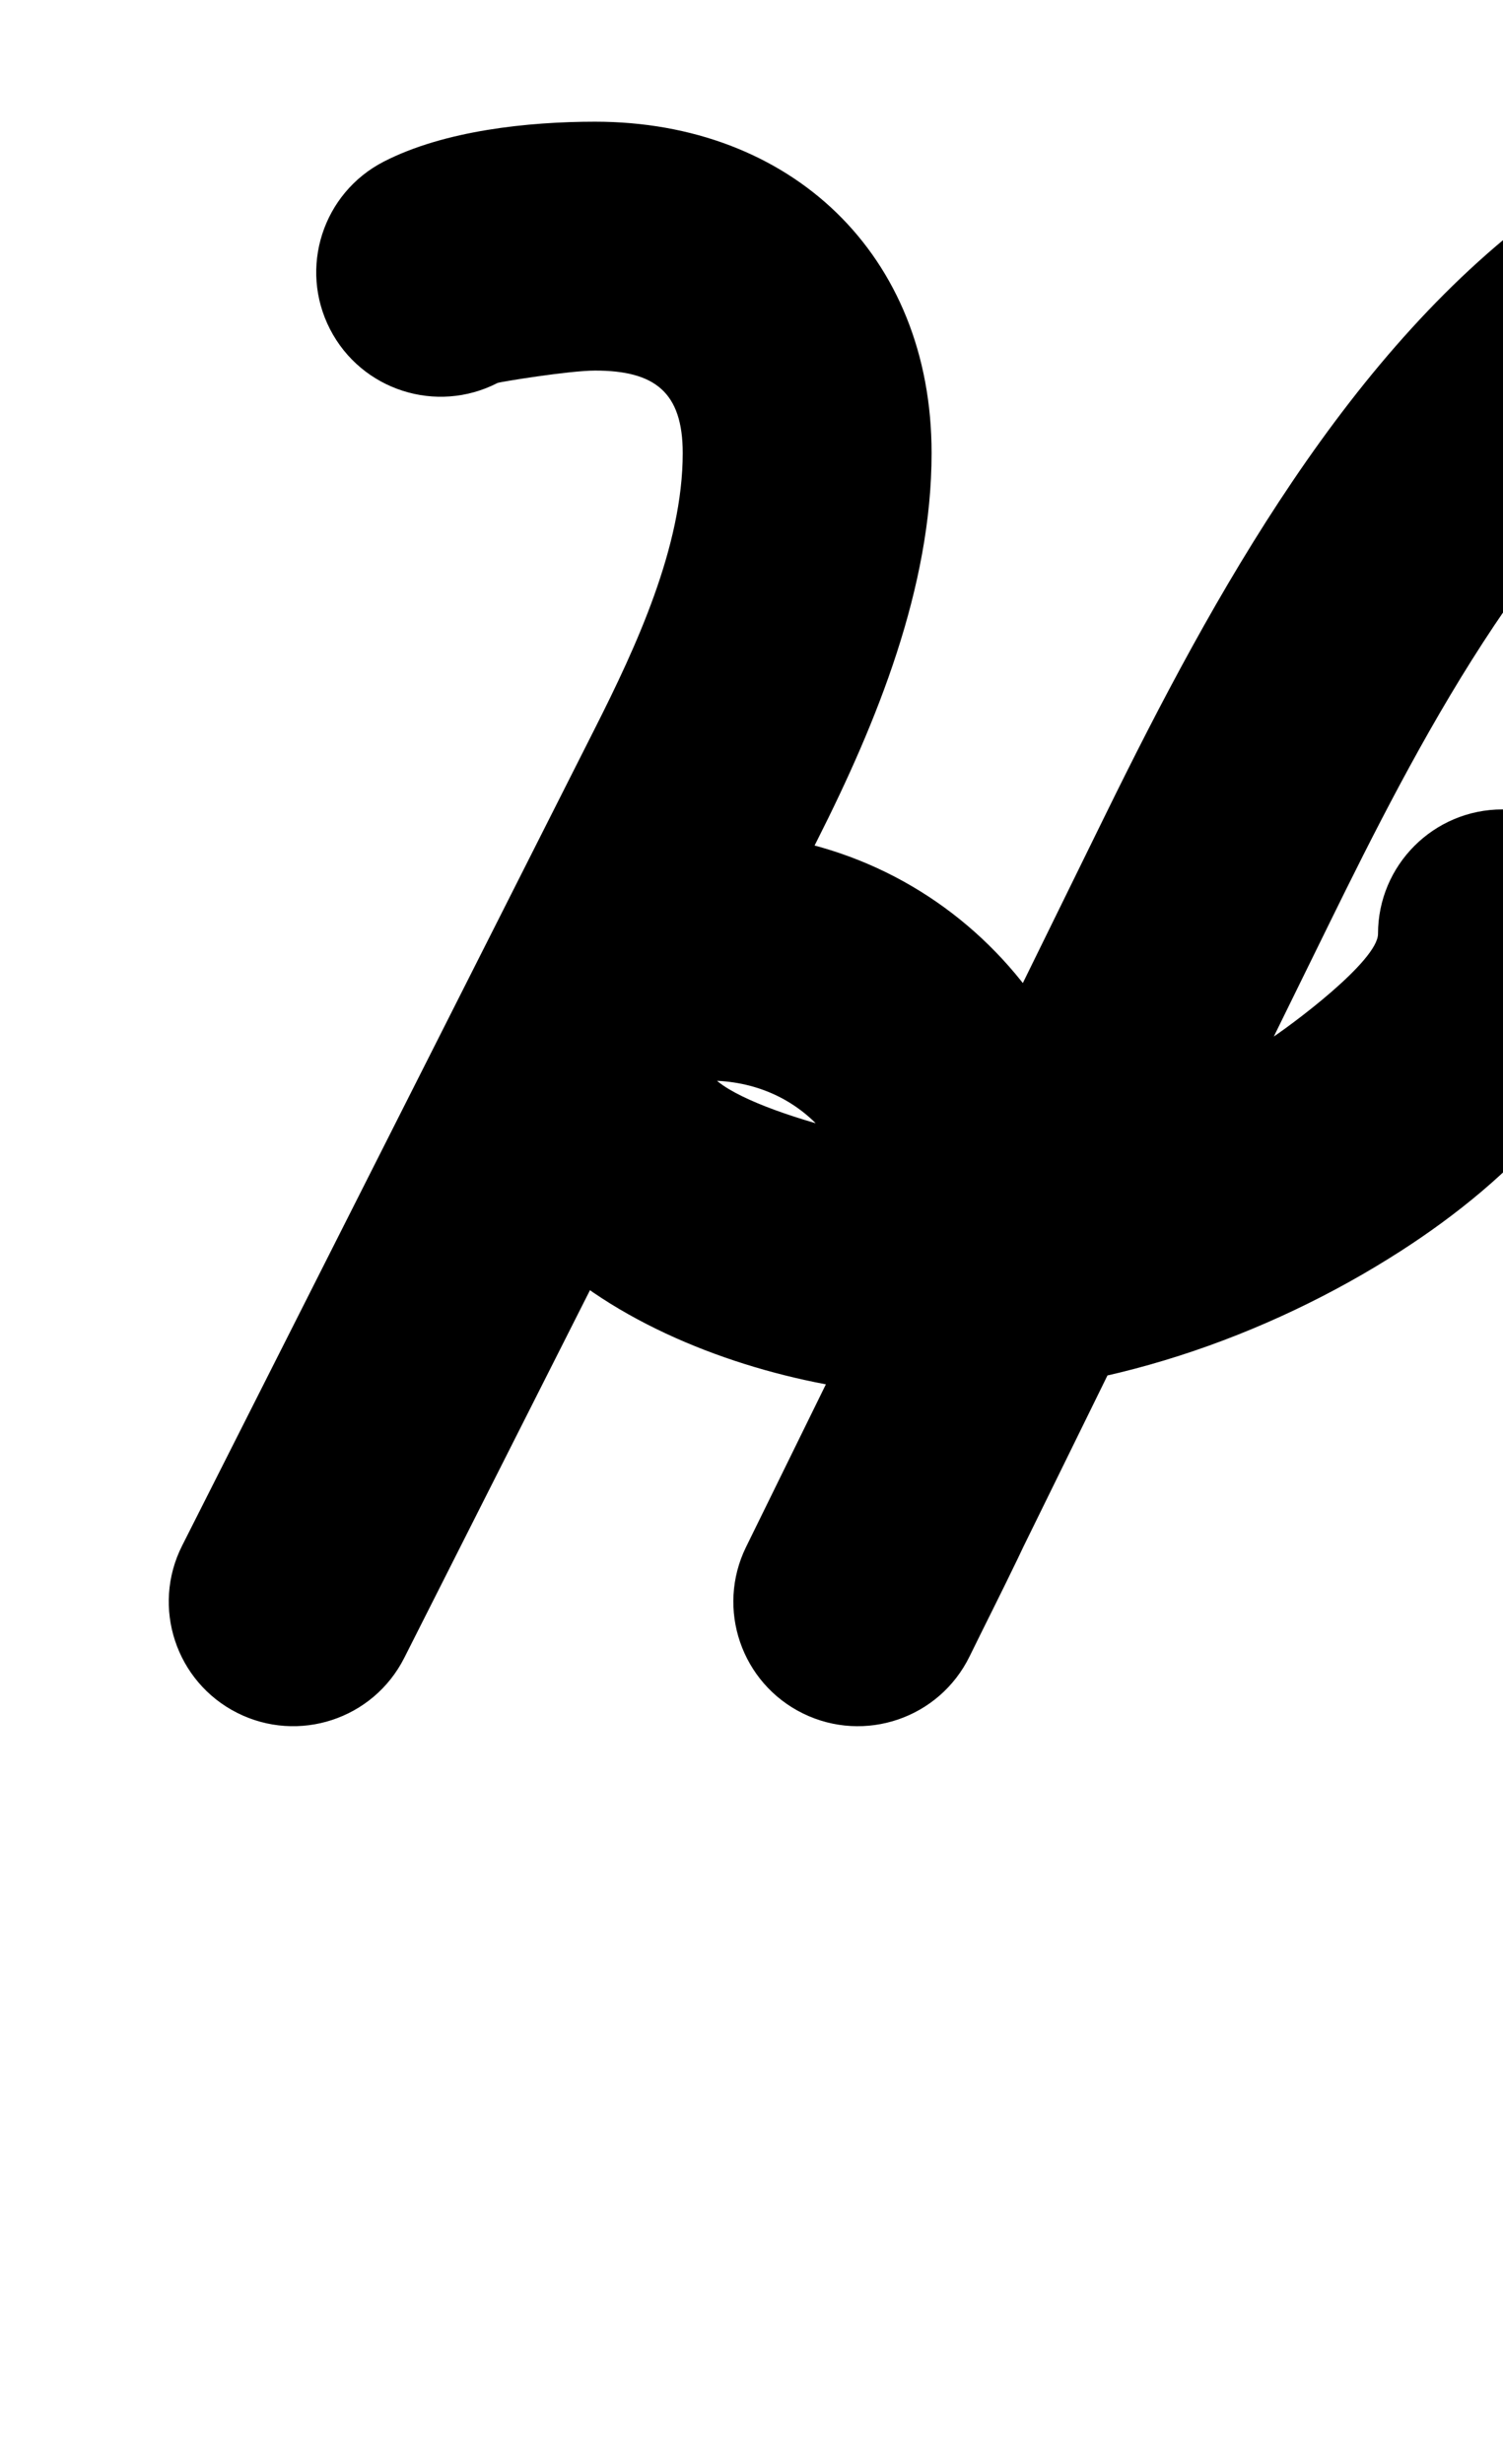 <?xml version="1.0" encoding="UTF-8"?>
<svg xmlns="http://www.w3.org/2000/svg" xmlns:inkscape="http://www.inkscape.org/namespaces/inkscape" xmlns:sodipodi="http://sodipodi.sourceforge.net/DTD/sodipodi-0.dtd" xmlns:svg="http://www.w3.org/2000/svg" version="1.1" viewBox="0 -350 610 1000">
    <sodipodi:namedview pagecolor="#ffffff" bordercolor="#666666" borderopacity="1.0" showgrid="true">
        <inkscape:grid id="grid№1" type="xygrid" dotted="false" enabled="true" visible="true" empspacing="10" />
        <sodipodi:guide id="baseline" position="0.00,350.00" orientation="0.00,1.00" />
    </sodipodi:namedview>
    <g id="glyph">
        <path d="M 133.936 -216.418C 146.687 -191.613 177.132 -181.841 201.937 -194.591C 202.73 -194.999 231.053 -199.615 241.493 -199.615C 265.646 -199.615 277.09 -190.961 277.09 -166.125C 277.09 -128.291 258.155 -87.47 241.505 -54.51C 185.645 56.07 129.785 166.65 73.925 277.23C 61.349 302.124 71.336 332.5 96.23 345.075C 121.124 357.651 151.5 347.664 164.075 322.77C 164.075 322.77 164.075 322.77 164.075 322.77C 219.935 212.19 275.795 101.61 331.655 -8.97C 355.877 -56.919 378.09 -111.537 378.09 -166.125C 378.09 -246.851 320.799 -300.615 241.493 -300.615C 214.428 -300.615 180.328 -297.046 155.763 -284.419C 130.958 -271.668 121.186 -241.223 133.936 -216.418ZM 828.92 -211.181C 844.563 -234.271 838.526 -265.671 815.435 -281.314C 791.65 -297.428 762.499 -304.5 734 -304.5C 695.869 -304.5 660.119 -289.458 629.435 -267.583C 547.656 -209.282 492.05 -107.794 448.855 -19.792C 400.172 79.388 351.489 178.568 302.807 277.748C 290.517 302.785 300.851 333.044 325.888 345.333C 350.925 357.623 381.184 347.289 393.473 322.252C 442.156 223.072 490.839 123.892 539.521 24.712C 574.614 -46.782 621.204 -137.677 688.065 -185.342C 701.253 -194.744 717.34 -203.5 734 -203.5C 741.998 -203.5 751.938 -202.336 758.787 -197.696C 781.877 -182.053 813.277 -188.09 828.92 -211.181ZM 393.488 322.222C 393.488 322.222 393.488 322.222 393.488 322.222C 418.389 271.408 451.044 212.014 451.044 154.039C 451.044 62.247 380.369 -12.475 287.655 -12.475C 232.289 -12.475 185.678 23.469 185.678 81.742C 185.678 173.331 305.653 216.266 380.63 216.266C 446.114 216.266 513.843 192.879 568.595 157.614C 612.088 129.601 660.271 84.84 660.271 28.965C 660.271 1.075 637.661 -21.535 609.771 -21.535C 581.881 -21.535 559.271 1.075 559.271 28.965C 559.271 28.965 559.271 28.965 559.271 28.965C 559.271 39.881 524.224 66.056 513.905 72.702C 475.486 97.448 426.695 115.266 380.63 115.266C 359.661 115.266 286.678 97.059 286.678 81.742C 286.678 81.727 285.312 85.039 284.512 86.123C 280.766 91.206 277.753 88.525 287.655 88.525C 325.123 88.525 350.044 117.915 350.044 154.039C 350.044 193.089 319.489 243.705 302.792 277.778C 290.519 302.823 300.873 333.075 325.918 345.348C 350.963 357.621 381.215 347.267 393.488 322.222Z" />
    </g>
</svg>
